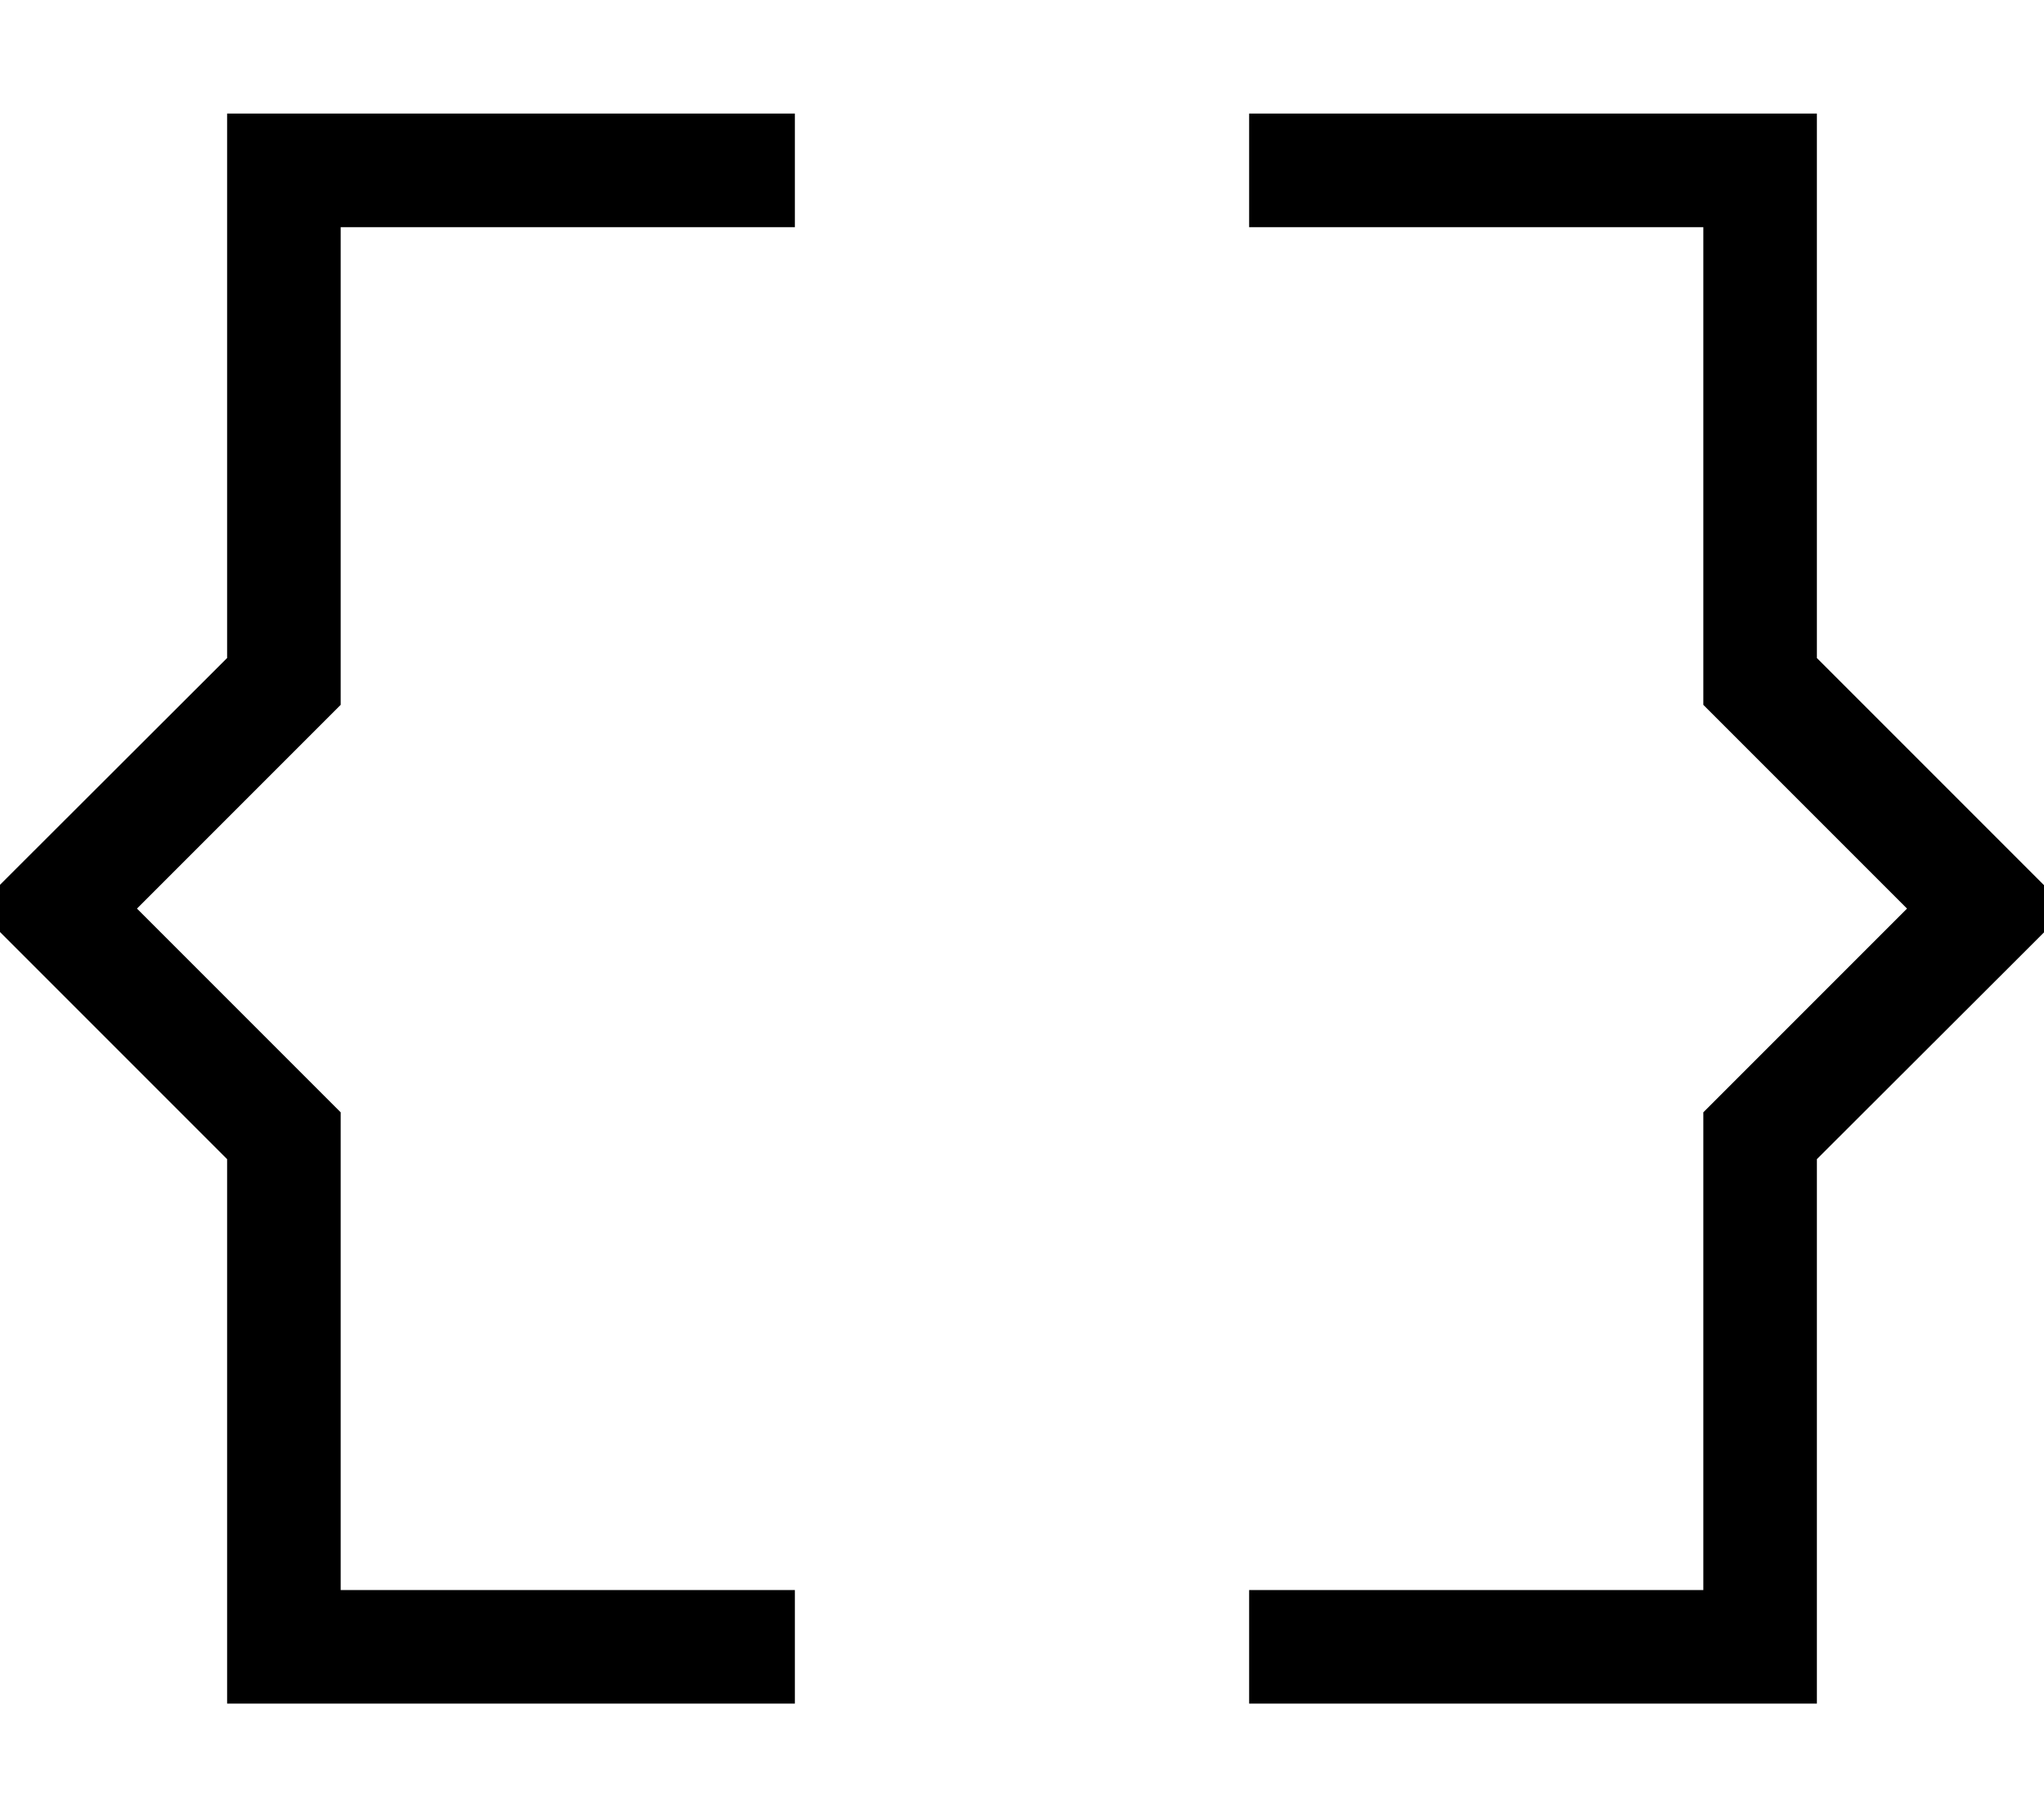 <svg xmlns="http://www.w3.org/2000/svg" viewBox="0 0 576 512"><!--! Font Awesome Pro 6.6.0 by @fontawesome - https://fontawesome.com License - https://fontawesome.com/license (Commercial License) Copyright 2024 Fonticons, Inc. --><path d="M64 32l16 0 128 0 16 0 0 32-16 0L96 64l0 128 0 6.6-4.7 4.7L38.6 256l52.7 52.7 4.7 4.7 0 6.6 0 128 112 0 16 0 0 32-16 0L80 480l-16 0 0-16 0-137.4L4.7 267.3 0 262.6l0-13.3 4.7-4.7L64 185.4 64 48l0-16zm448 0l0 16 0 137.4 59.3 59.3 4.7 4.7 0 13.3-4.7 4.7L512 326.6 512 464l0 16-16 0-128 0-16 0 0-32 16 0 112 0 0-128 0-6.6 4.7-4.7L537.4 256l-52.7-52.7-4.7-4.7 0-6.6 0-128L368 64l-16 0 0-32 16 0 128 0 16 0z"/></svg>